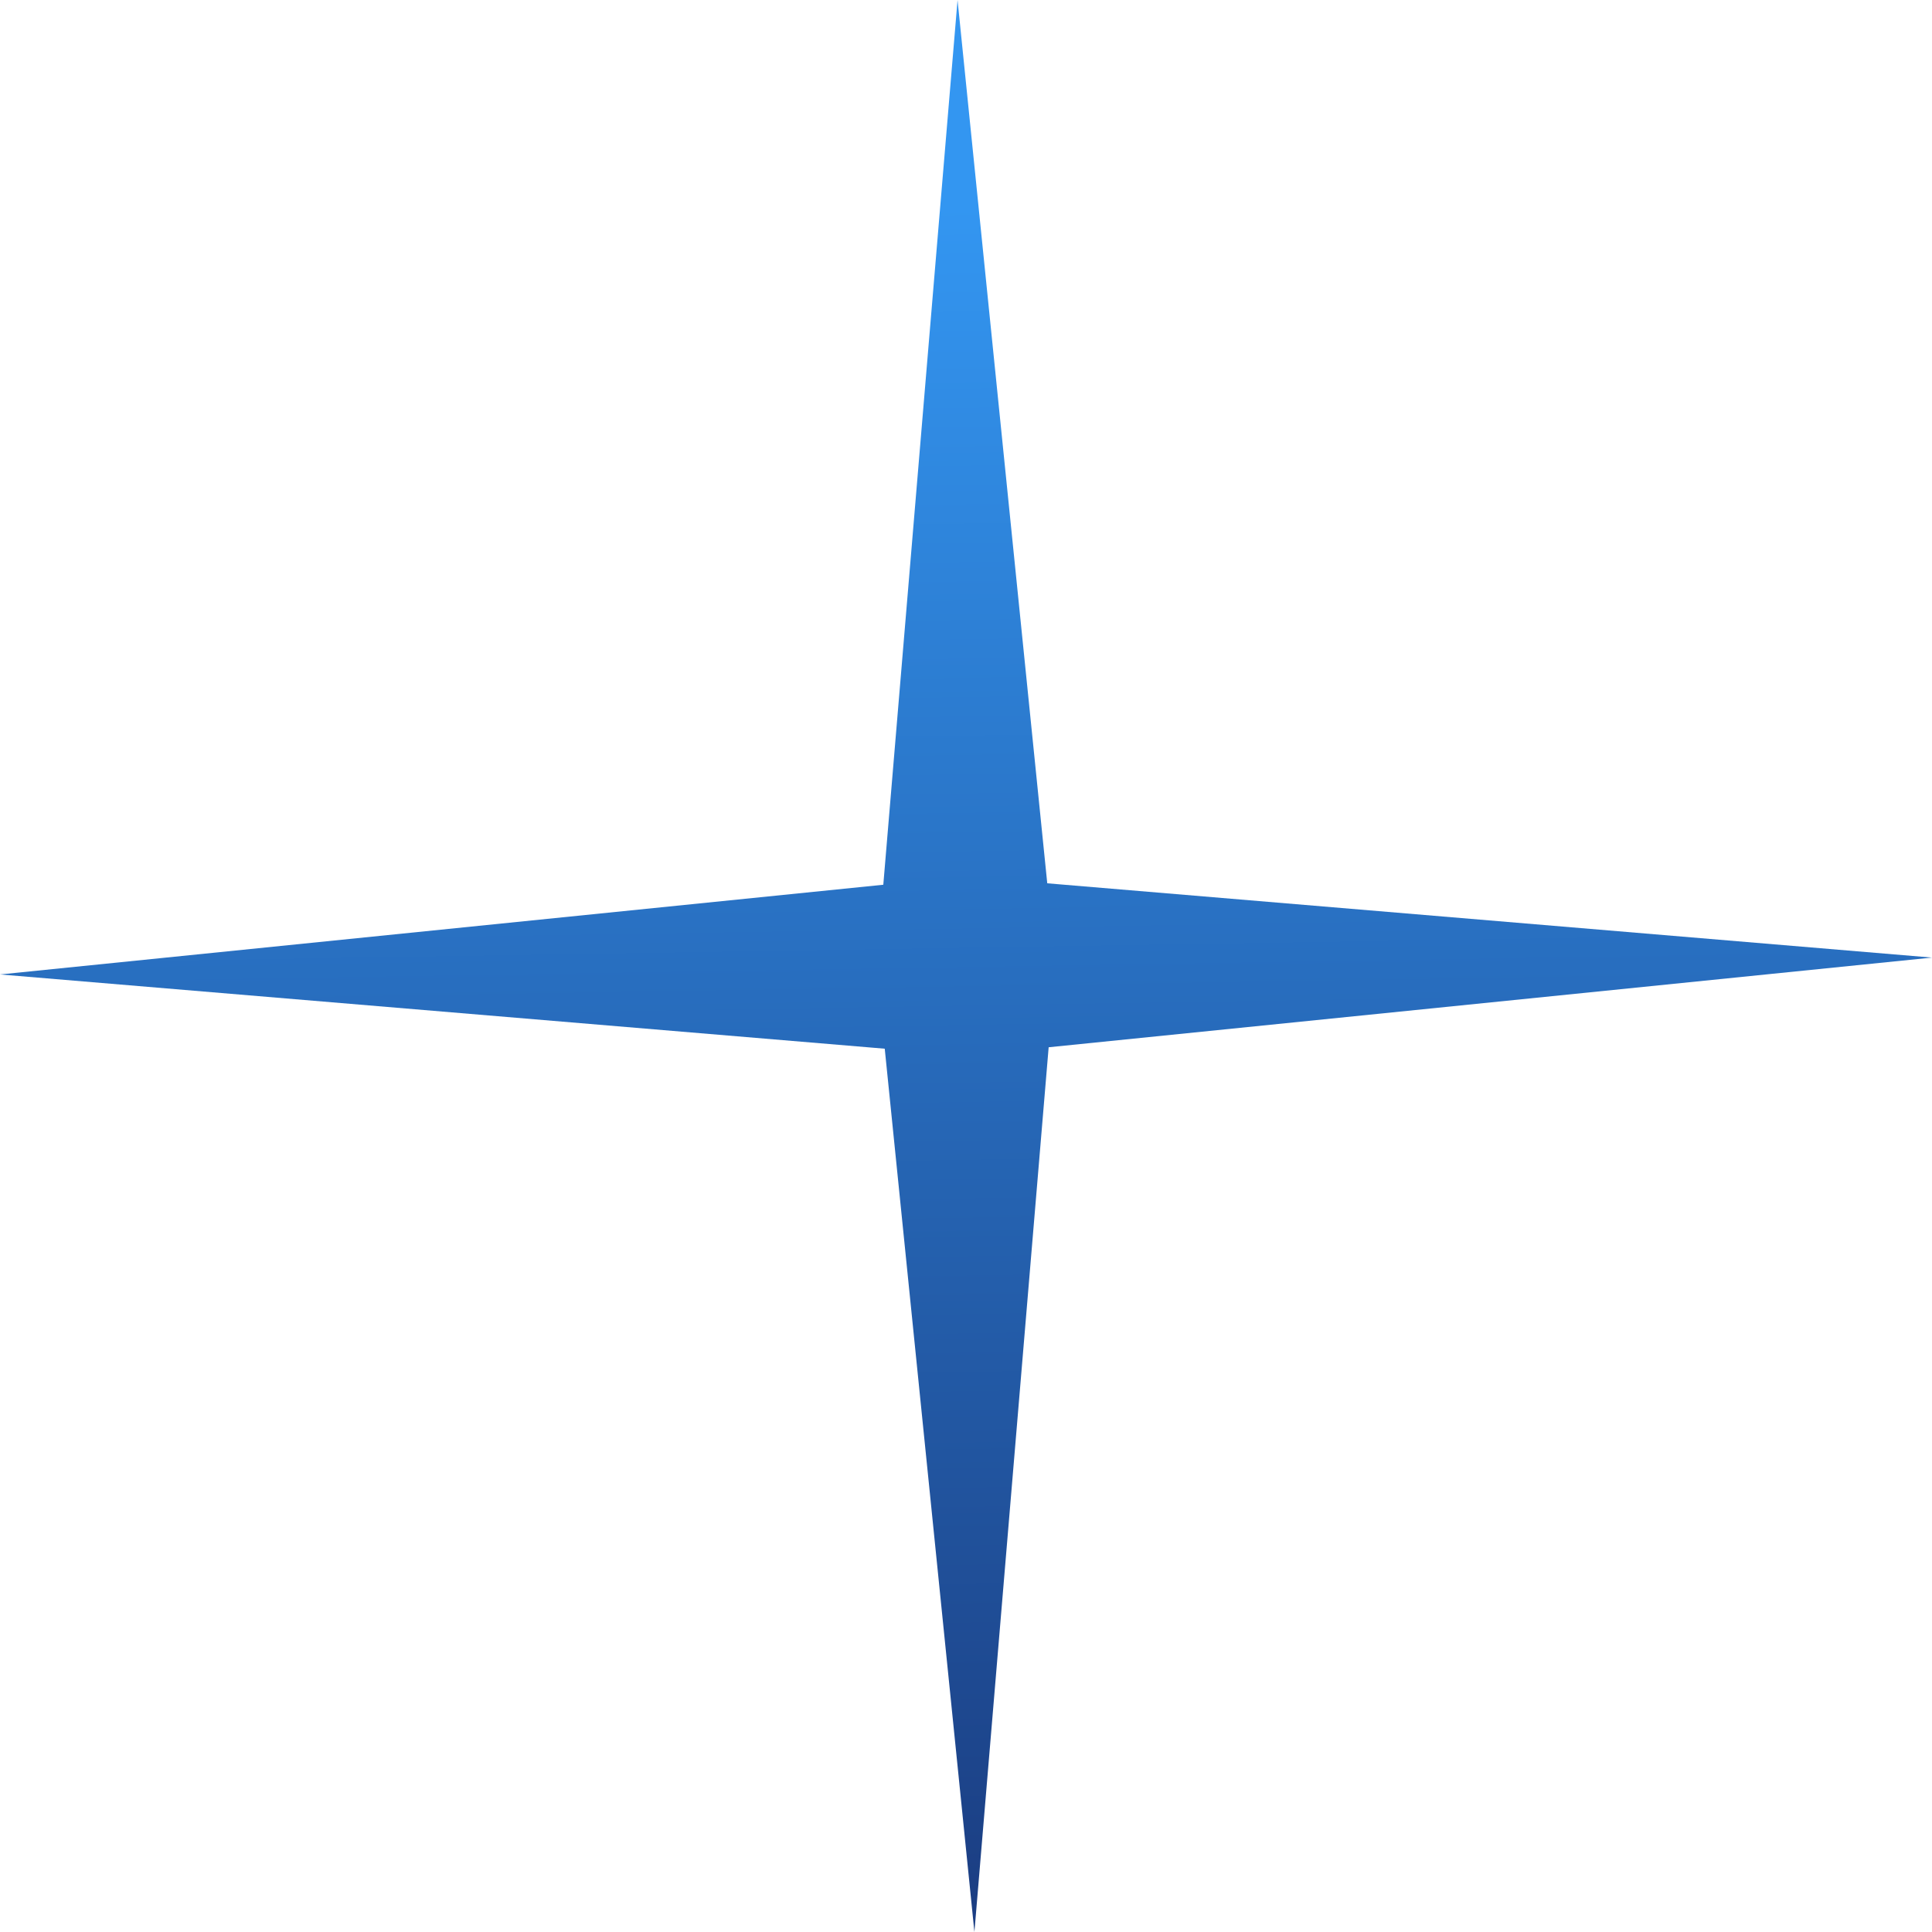 <?xml version="1.0" encoding="UTF-8"?> <svg xmlns="http://www.w3.org/2000/svg" width="51" height="51" viewBox="0 0 51 51" fill="none"> <path d="M25.277 0L27.645 23.317L51 25.278L27.682 27.645L25.722 51L23.355 27.683L-0 25.723L23.317 23.355L25.277 0Z" fill="url(#paint0_linear_202_374)"></path> <defs> <linearGradient id="paint0_linear_202_374" x1="26.787" y1="50.192" x2="26.059" y2="5.412" gradientUnits="userSpaceOnUse"> <stop stop-color="#1B3E83"></stop> <stop offset="1" stop-color="#3396F1"></stop> </linearGradient> </defs> </svg> 